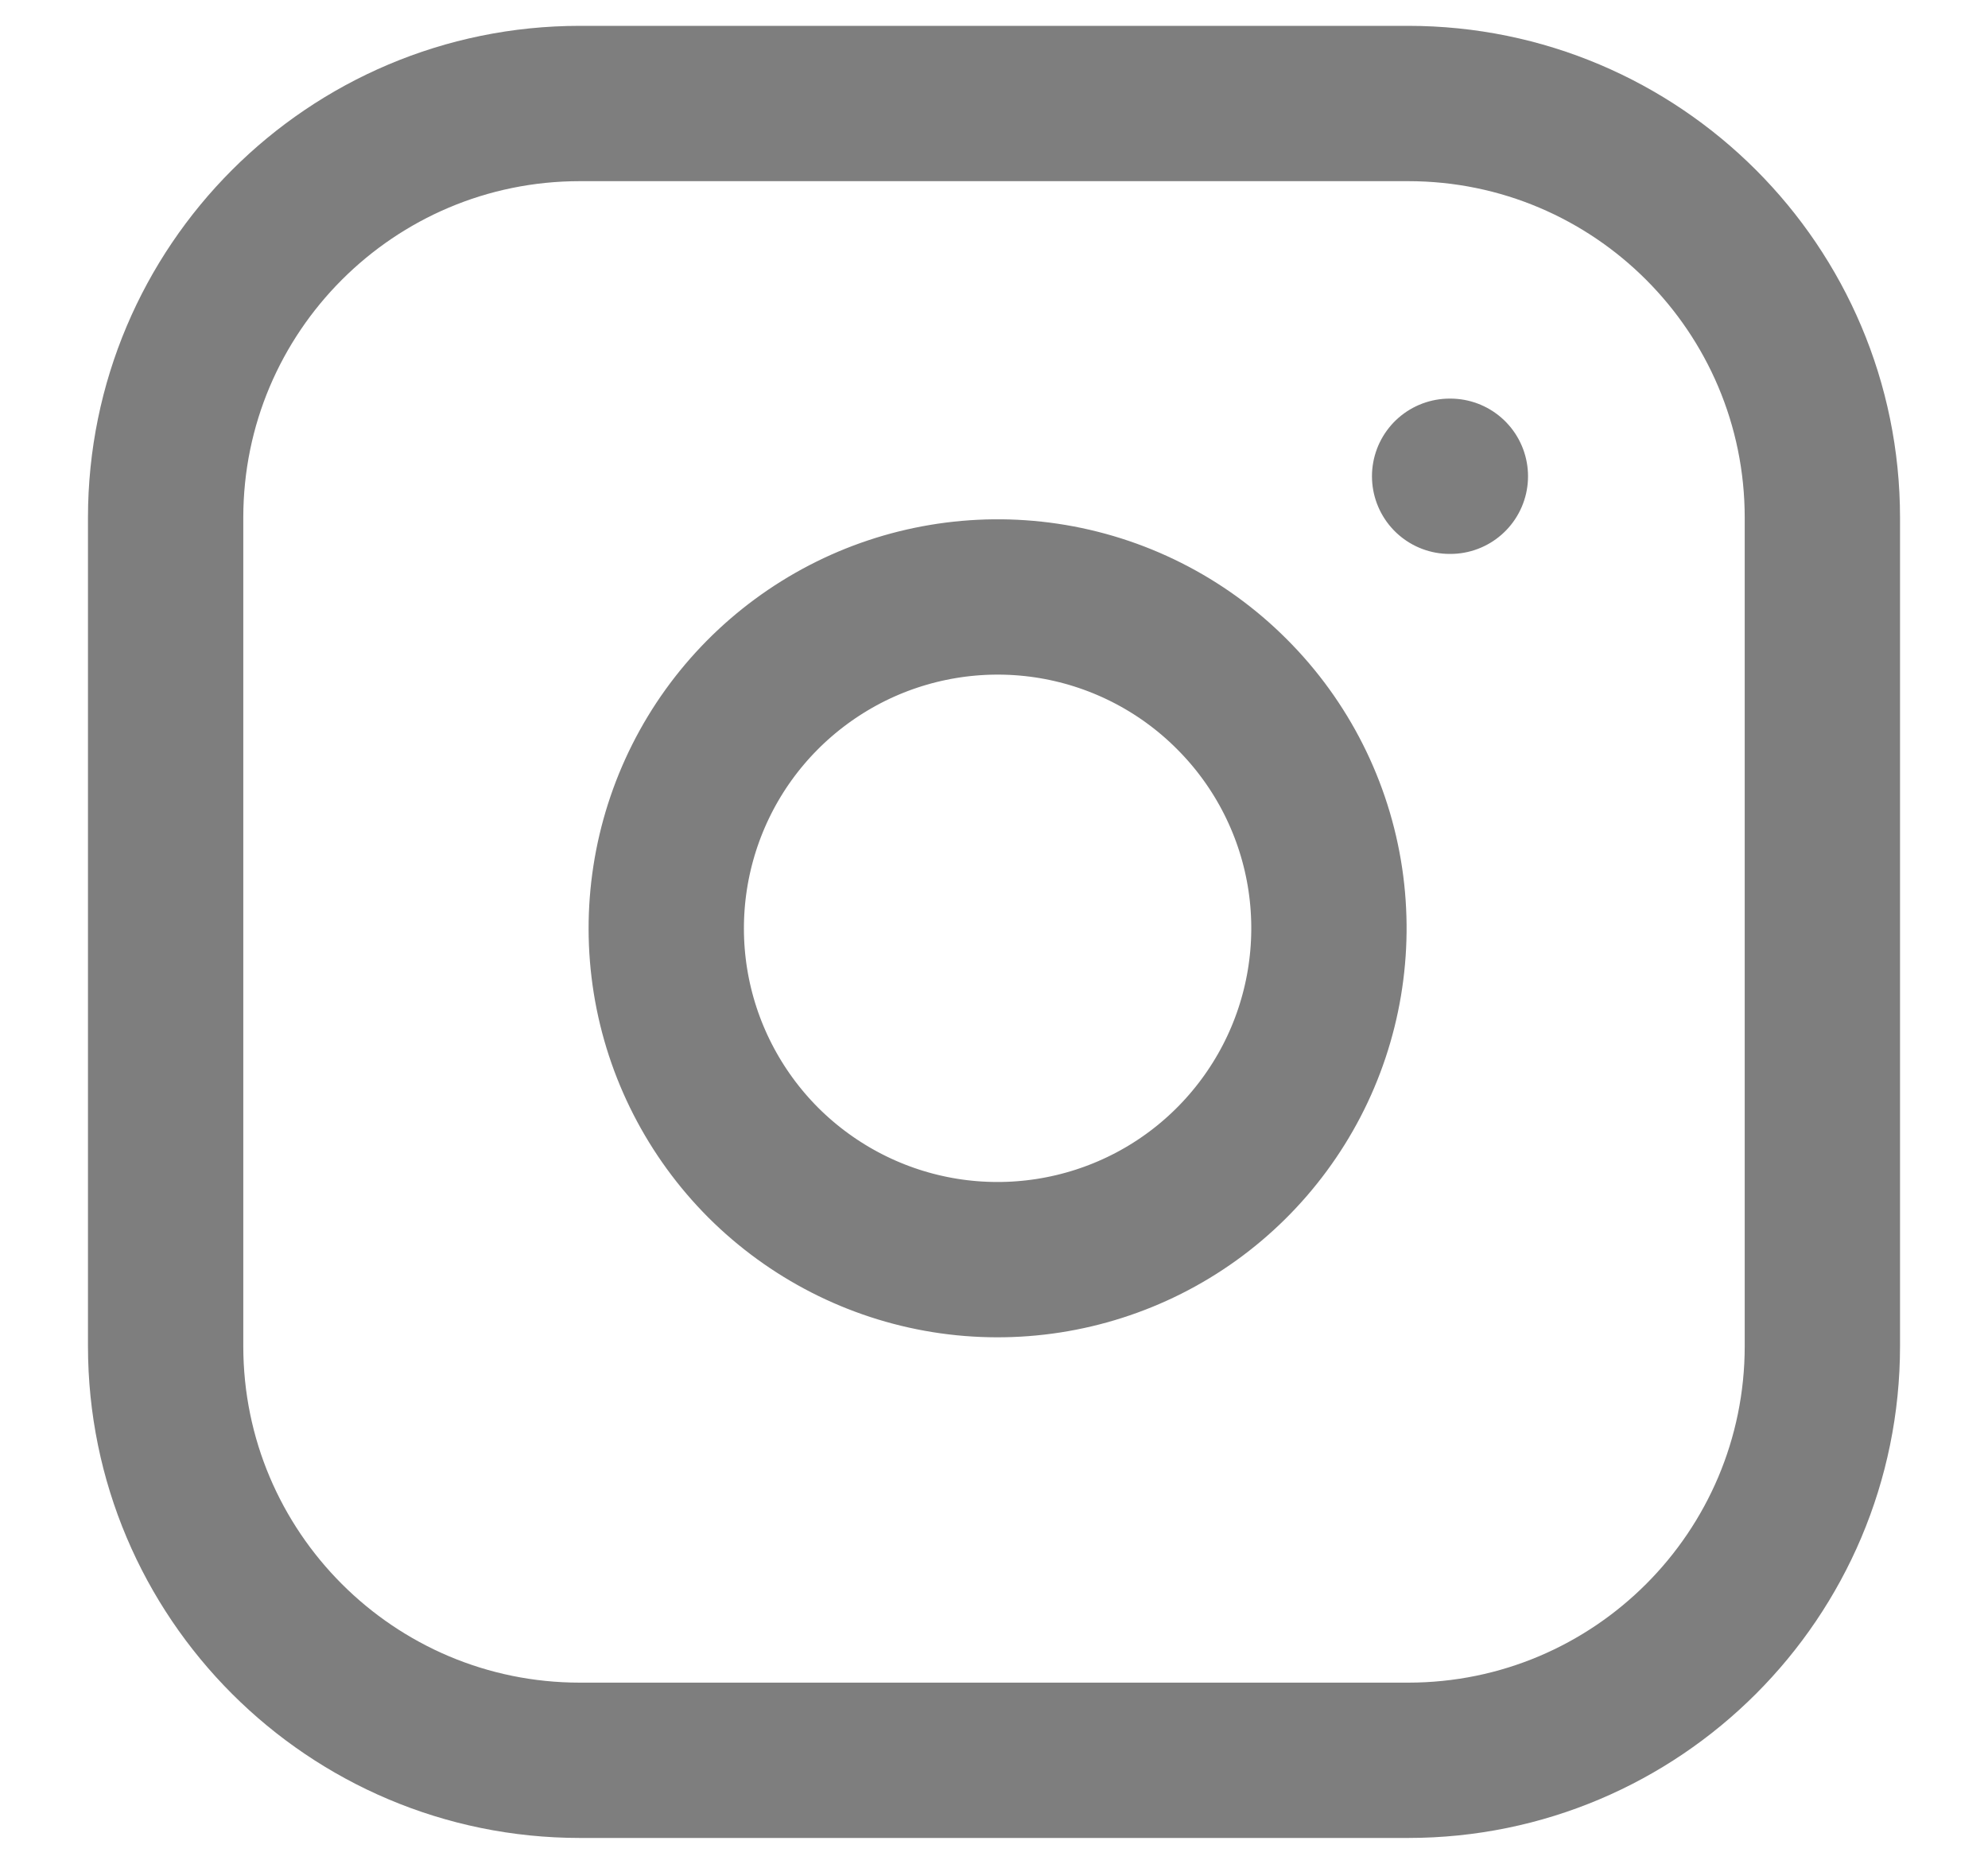 <svg width="16" height="15" viewBox="0 0 16 15" fill="none" xmlns="http://www.w3.org/2000/svg">
<path d="M11.667 3.833H11.673M4.667 0.833H11.333C13.174 0.833 14.667 2.326 14.667 4.167V10.833C14.667 12.674 13.174 14.167 11.333 14.167H4.667C2.826 14.167 1.333 12.674 1.333 10.833V4.167C1.333 2.326 2.826 0.833 4.667 0.833ZM10.667 7.08C10.749 7.635 10.654 8.202 10.396 8.699C10.137 9.197 9.729 9.601 9.228 9.853C8.727 10.105 8.159 10.193 7.605 10.104C7.051 10.015 6.54 9.753 6.143 9.357C5.747 8.96 5.485 8.449 5.396 7.895C5.307 7.341 5.395 6.773 5.647 6.272C5.899 5.771 6.303 5.363 6.801 5.104C7.298 4.846 7.865 4.751 8.42 4.833C8.986 4.917 9.51 5.181 9.914 5.586C10.319 5.99 10.583 6.514 10.667 7.08Z" stroke="#7E7E7E" stroke-width="1.25" stroke-linecap="round" stroke-linejoin="round"/>
</svg>
